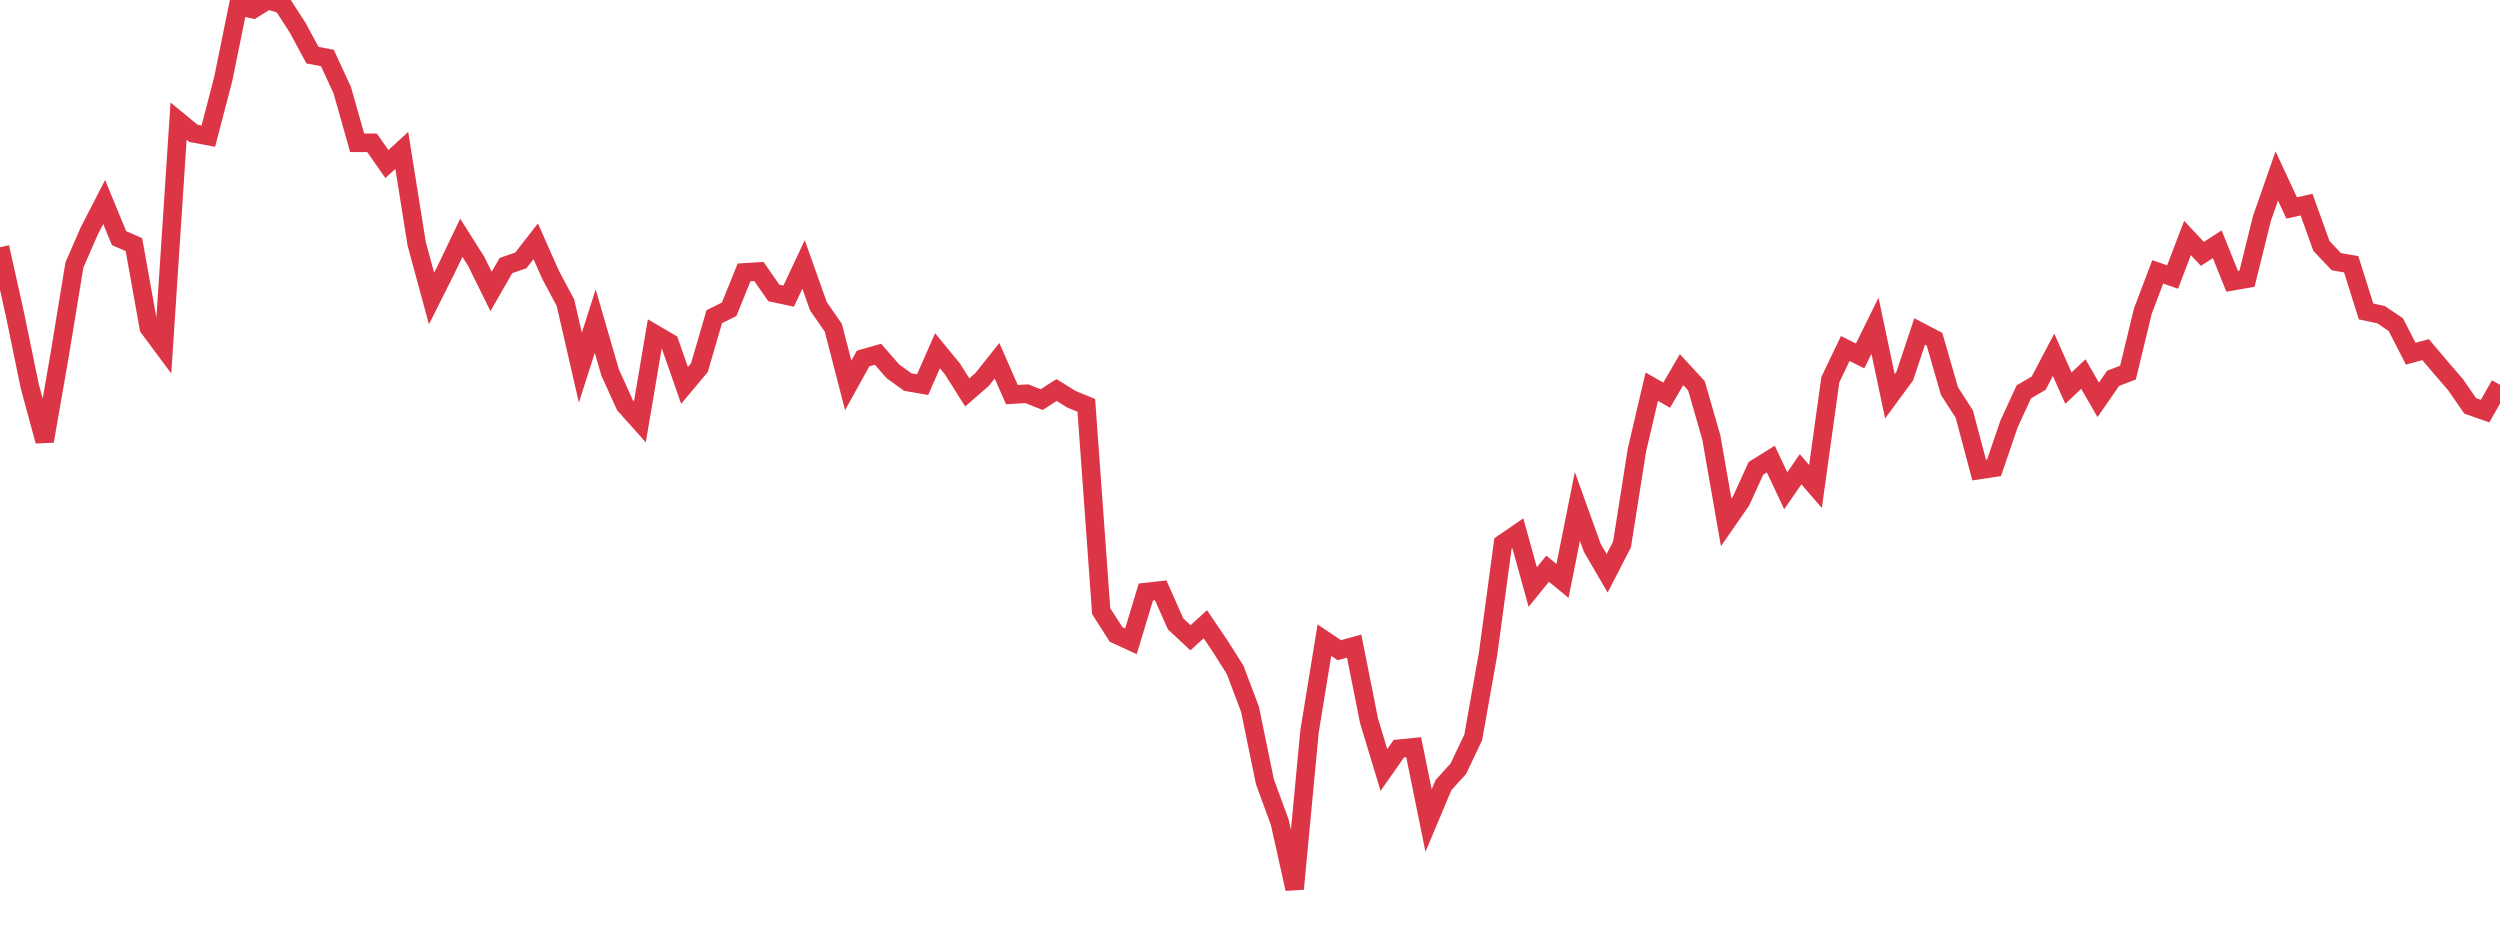 <?xml version="1.0" standalone="no"?>
<!DOCTYPE svg PUBLIC "-//W3C//DTD SVG 1.1//EN" "http://www.w3.org/Graphics/SVG/1.1/DTD/svg11.dtd">
<svg width="135" height="50" viewBox="0 0 135 50" preserveAspectRatio="none" class="sparkline" xmlns="http://www.w3.org/2000/svg"
xmlns:xlink="http://www.w3.org/1999/xlink"><path  class="sparkline--line" d="M 0 13.35 L 0 13.35 L 0.804 16.96 L 1.607 20.86 L 2.411 23.82 L 3.214 19.21 L 4.018 14.31 L 4.821 12.47 L 5.625 10.91 L 6.429 12.86 L 7.232 13.21 L 8.036 17.7 L 8.839 18.78 L 9.643 6.54 L 10.446 7.2 L 11.25 7.35 L 12.054 4.27 L 12.857 0.32 L 13.661 0.5 L 14.464 0 L 15.268 0.25 L 16.071 1.49 L 16.875 2.98 L 17.679 3.13 L 18.482 4.87 L 19.286 7.71 L 20.089 7.71 L 20.893 8.86 L 21.696 8.12 L 22.5 13.16 L 23.304 16.12 L 24.107 14.52 L 24.911 12.84 L 25.714 14.11 L 26.518 15.74 L 27.321 14.34 L 28.125 14.06 L 28.929 13.03 L 29.732 14.84 L 30.536 16.35 L 31.339 19.85 L 32.143 17.34 L 32.946 20.11 L 33.75 21.88 L 34.554 22.78 L 35.357 18.04 L 36.161 18.51 L 36.964 20.81 L 37.768 19.85 L 38.571 17.1 L 39.375 16.7 L 40.179 14.71 L 40.982 14.66 L 41.786 15.82 L 42.589 15.99 L 43.393 14.28 L 44.196 16.54 L 45 17.7 L 45.804 20.81 L 46.607 19.36 L 47.411 19.13 L 48.214 20.05 L 49.018 20.63 L 49.821 20.77 L 50.625 18.94 L 51.429 19.92 L 52.232 21.19 L 53.036 20.49 L 53.839 19.48 L 54.643 21.31 L 55.446 21.26 L 56.25 21.58 L 57.054 21.06 L 57.857 21.56 L 58.661 21.89 L 59.464 33 L 60.268 34.26 L 61.071 34.63 L 61.875 31.97 L 62.679 31.88 L 63.482 33.69 L 64.286 34.44 L 65.089 33.71 L 65.893 34.9 L 66.696 36.17 L 67.5 38.3 L 68.304 42.21 L 69.107 44.4 L 69.911 48 L 70.714 39.5 L 71.518 34.57 L 72.321 35.11 L 73.125 34.89 L 73.929 38.93 L 74.732 41.58 L 75.536 40.43 L 76.339 40.35 L 77.143 44.31 L 77.946 42.4 L 78.75 41.51 L 79.554 39.82 L 80.357 35.3 L 81.161 29.35 L 81.964 28.8 L 82.768 31.7 L 83.571 30.71 L 84.375 31.37 L 85.179 27.35 L 85.982 29.58 L 86.786 30.96 L 87.589 29.4 L 88.393 24.31 L 89.196 20.88 L 90 21.34 L 90.804 19.96 L 91.607 20.83 L 92.411 23.62 L 93.214 28.21 L 94.018 27.05 L 94.821 25.29 L 95.625 24.79 L 96.429 26.5 L 97.232 25.34 L 98.036 26.27 L 98.839 20.5 L 99.643 18.82 L 100.446 19.22 L 101.25 17.59 L 102.054 21.4 L 102.857 20.31 L 103.661 17.9 L 104.464 18.32 L 105.268 21.11 L 106.071 22.36 L 106.875 25.38 L 107.679 25.26 L 108.482 22.91 L 109.286 21.16 L 110.089 20.69 L 110.893 19.16 L 111.696 20.96 L 112.5 20.2 L 113.304 21.59 L 114.107 20.43 L 114.911 20.12 L 115.714 16.8 L 116.518 14.68 L 117.321 14.96 L 118.125 12.85 L 118.929 13.71 L 119.732 13.19 L 120.536 15.19 L 121.339 15.05 L 122.143 11.8 L 122.946 9.5 L 123.75 11.23 L 124.554 11.05 L 125.357 13.28 L 126.161 14.13 L 126.964 14.27 L 127.768 16.82 L 128.571 16.99 L 129.375 17.53 L 130.179 19.1 L 130.982 18.88 L 131.786 19.83 L 132.589 20.76 L 133.393 21.92 L 134.196 22.2 L 135 20.78" fill="none" stroke-width="1" stroke="#dc3545"></path></svg>